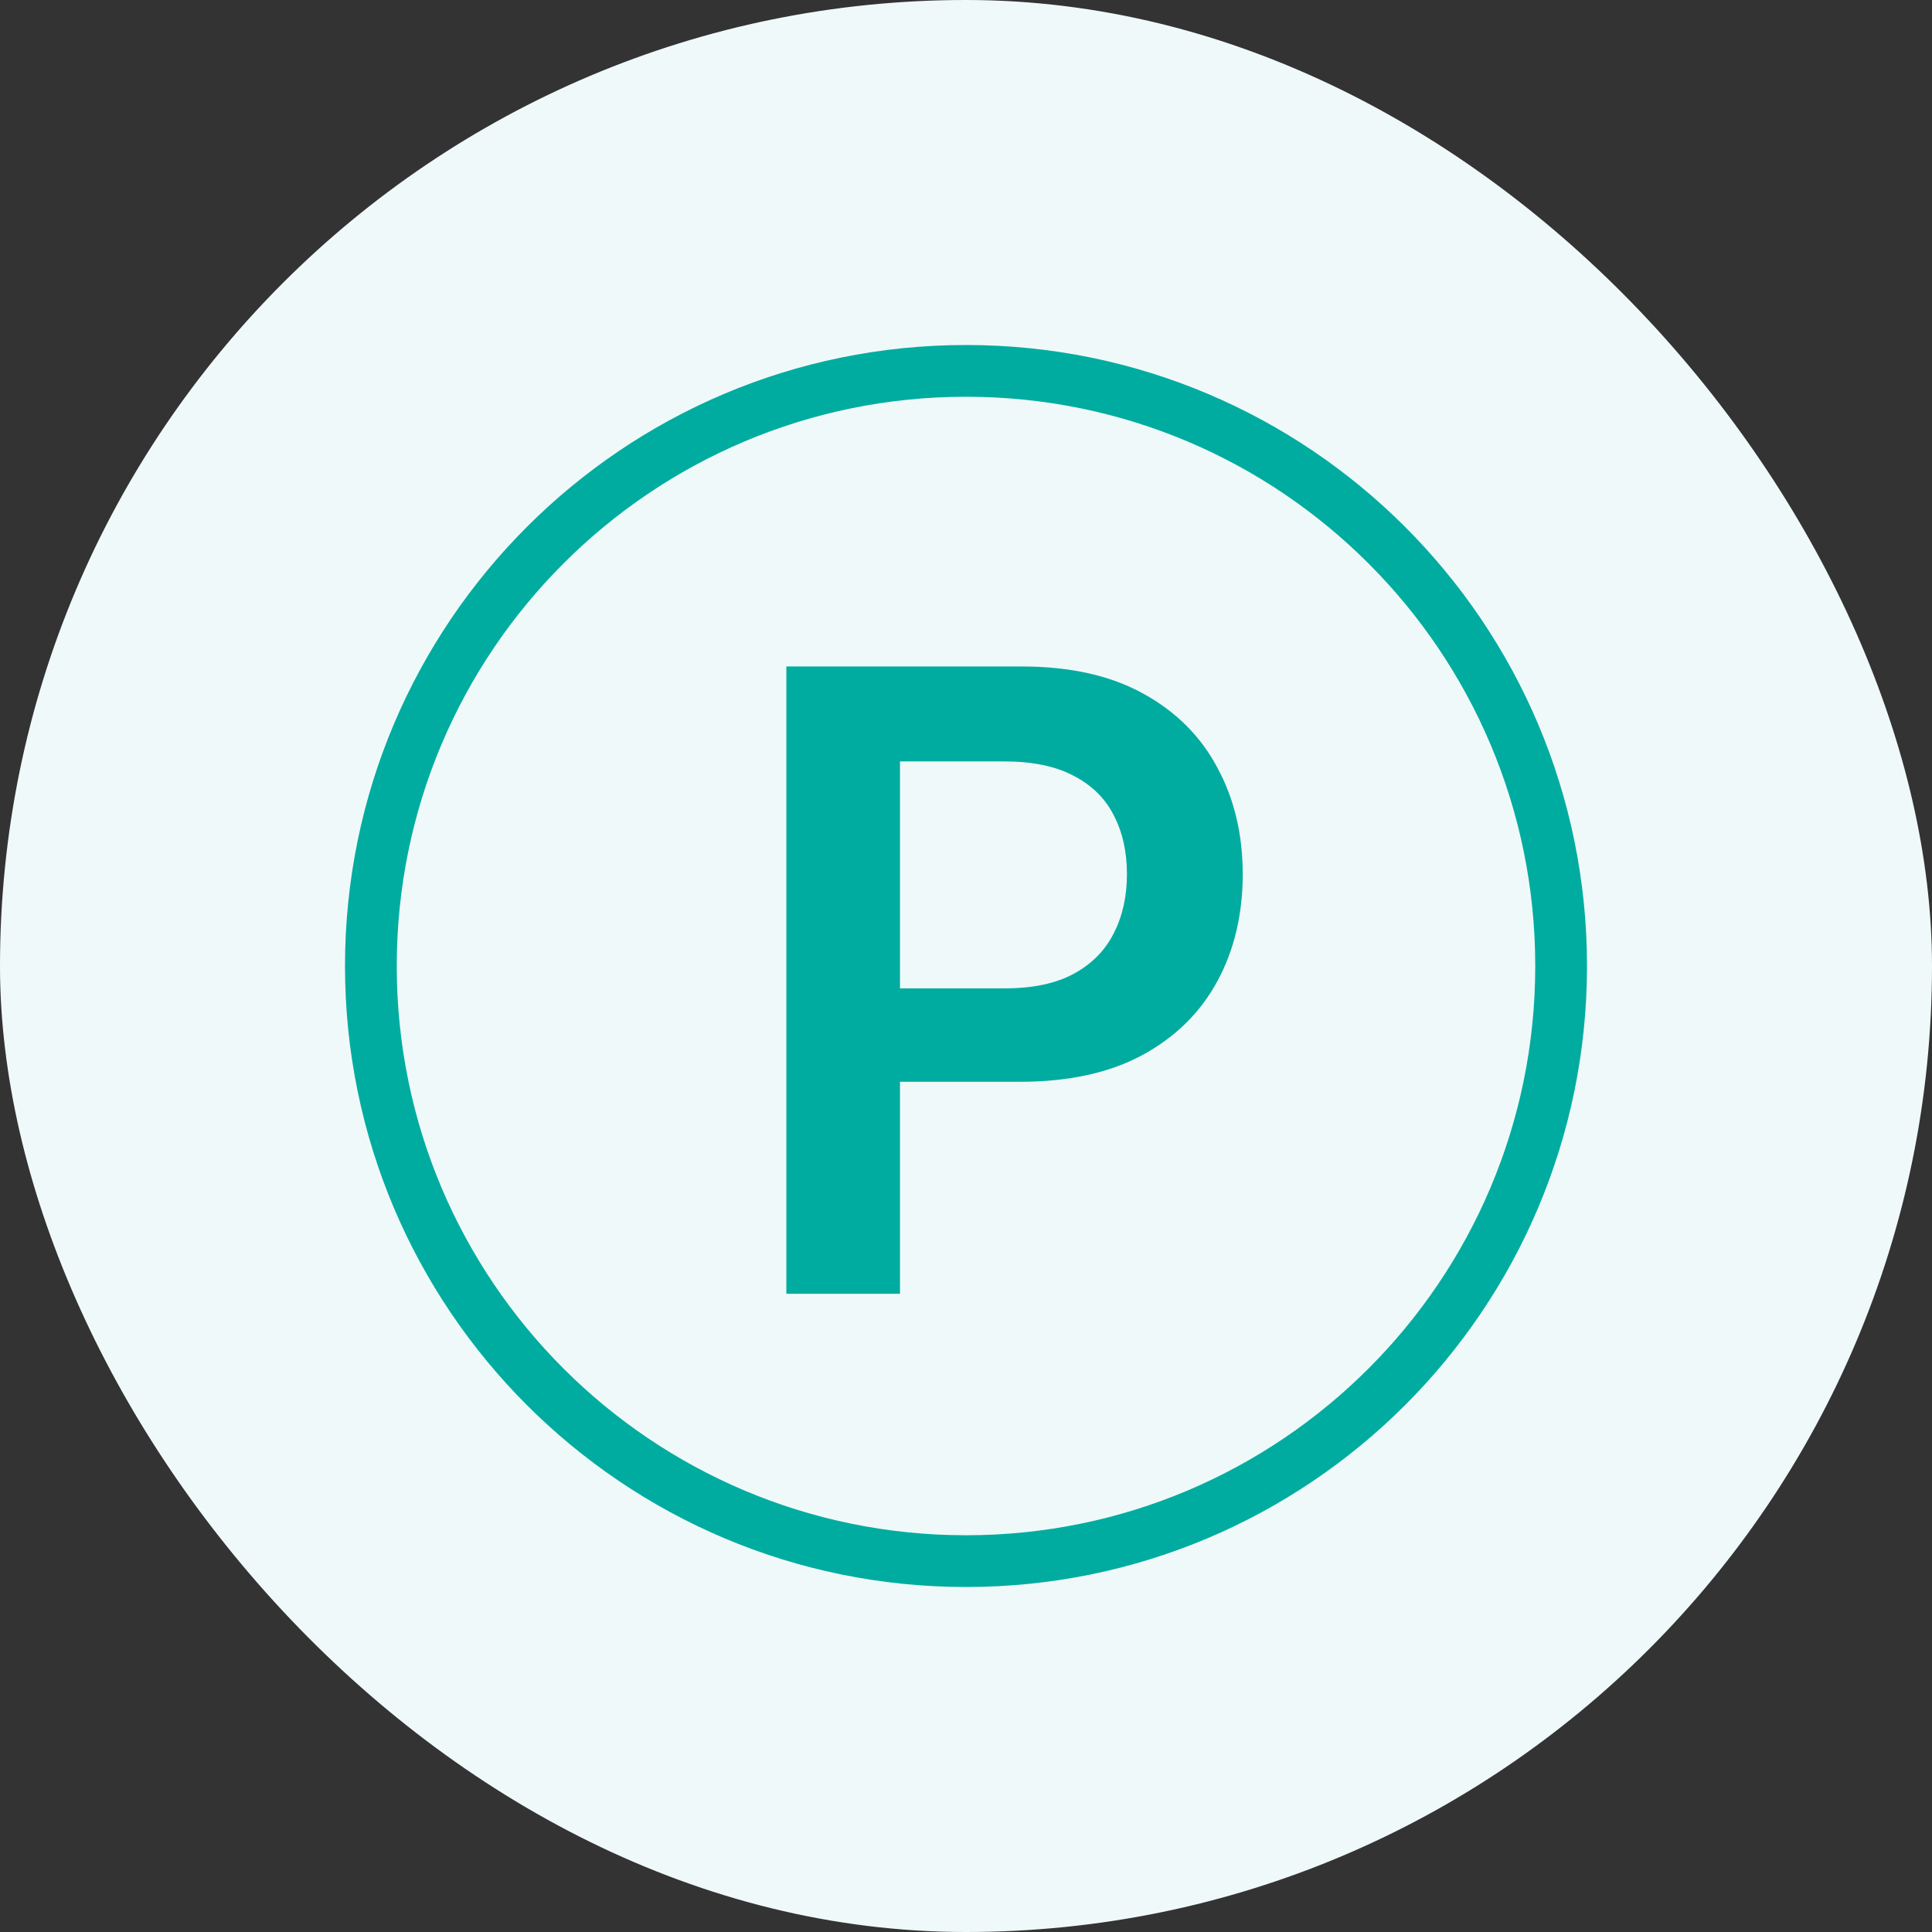 <svg fill="none" height="56" viewBox="0 0 56 56" width="56" xmlns="http://www.w3.org/2000/svg"><rect x="0" y="0" width="56" height="56" fill="#333333" stroke="none"/><rect fill="#f0f9f9" height="56" rx="28" width="56"/><g fill="#00aca0"><path clip-rule="evenodd" d="m28 10c-9.941 0-18 8.059-18 18s8.059 18 18 18 18-8.059 18-18-8.059-18-18-18zm-16.5 18c0 9.113 7.387 16.5 16.5 16.5s16.5-7.387 16.5-16.5-7.387-16.5-16.5-16.5-16.5 7.387-16.5 16.5z" fill-rule="evenodd"/><path d="m22.793 37.5v-18.182h6.818c1.397 0 2.569.26 3.516.781.953.521 1.672 1.237 2.157 2.148.491.905.737 1.935.737 3.09 0 1.166-.246 2.202-.737 3.107s-1.216 1.619-2.175 2.14c-.959.515-2.139.772-3.542.772h-4.519v-2.708h4.075c.817 0 1.486-.142 2.006-.426.521-.284.905-.675 1.154-1.172.255-.497.382-1.068.382-1.713 0-.645-.127-1.213-.382-1.705-.249-.491-.636-.873-1.163-1.145-.521-.278-1.193-.417-2.015-.417h-3.018v15.43z"/></g></svg>